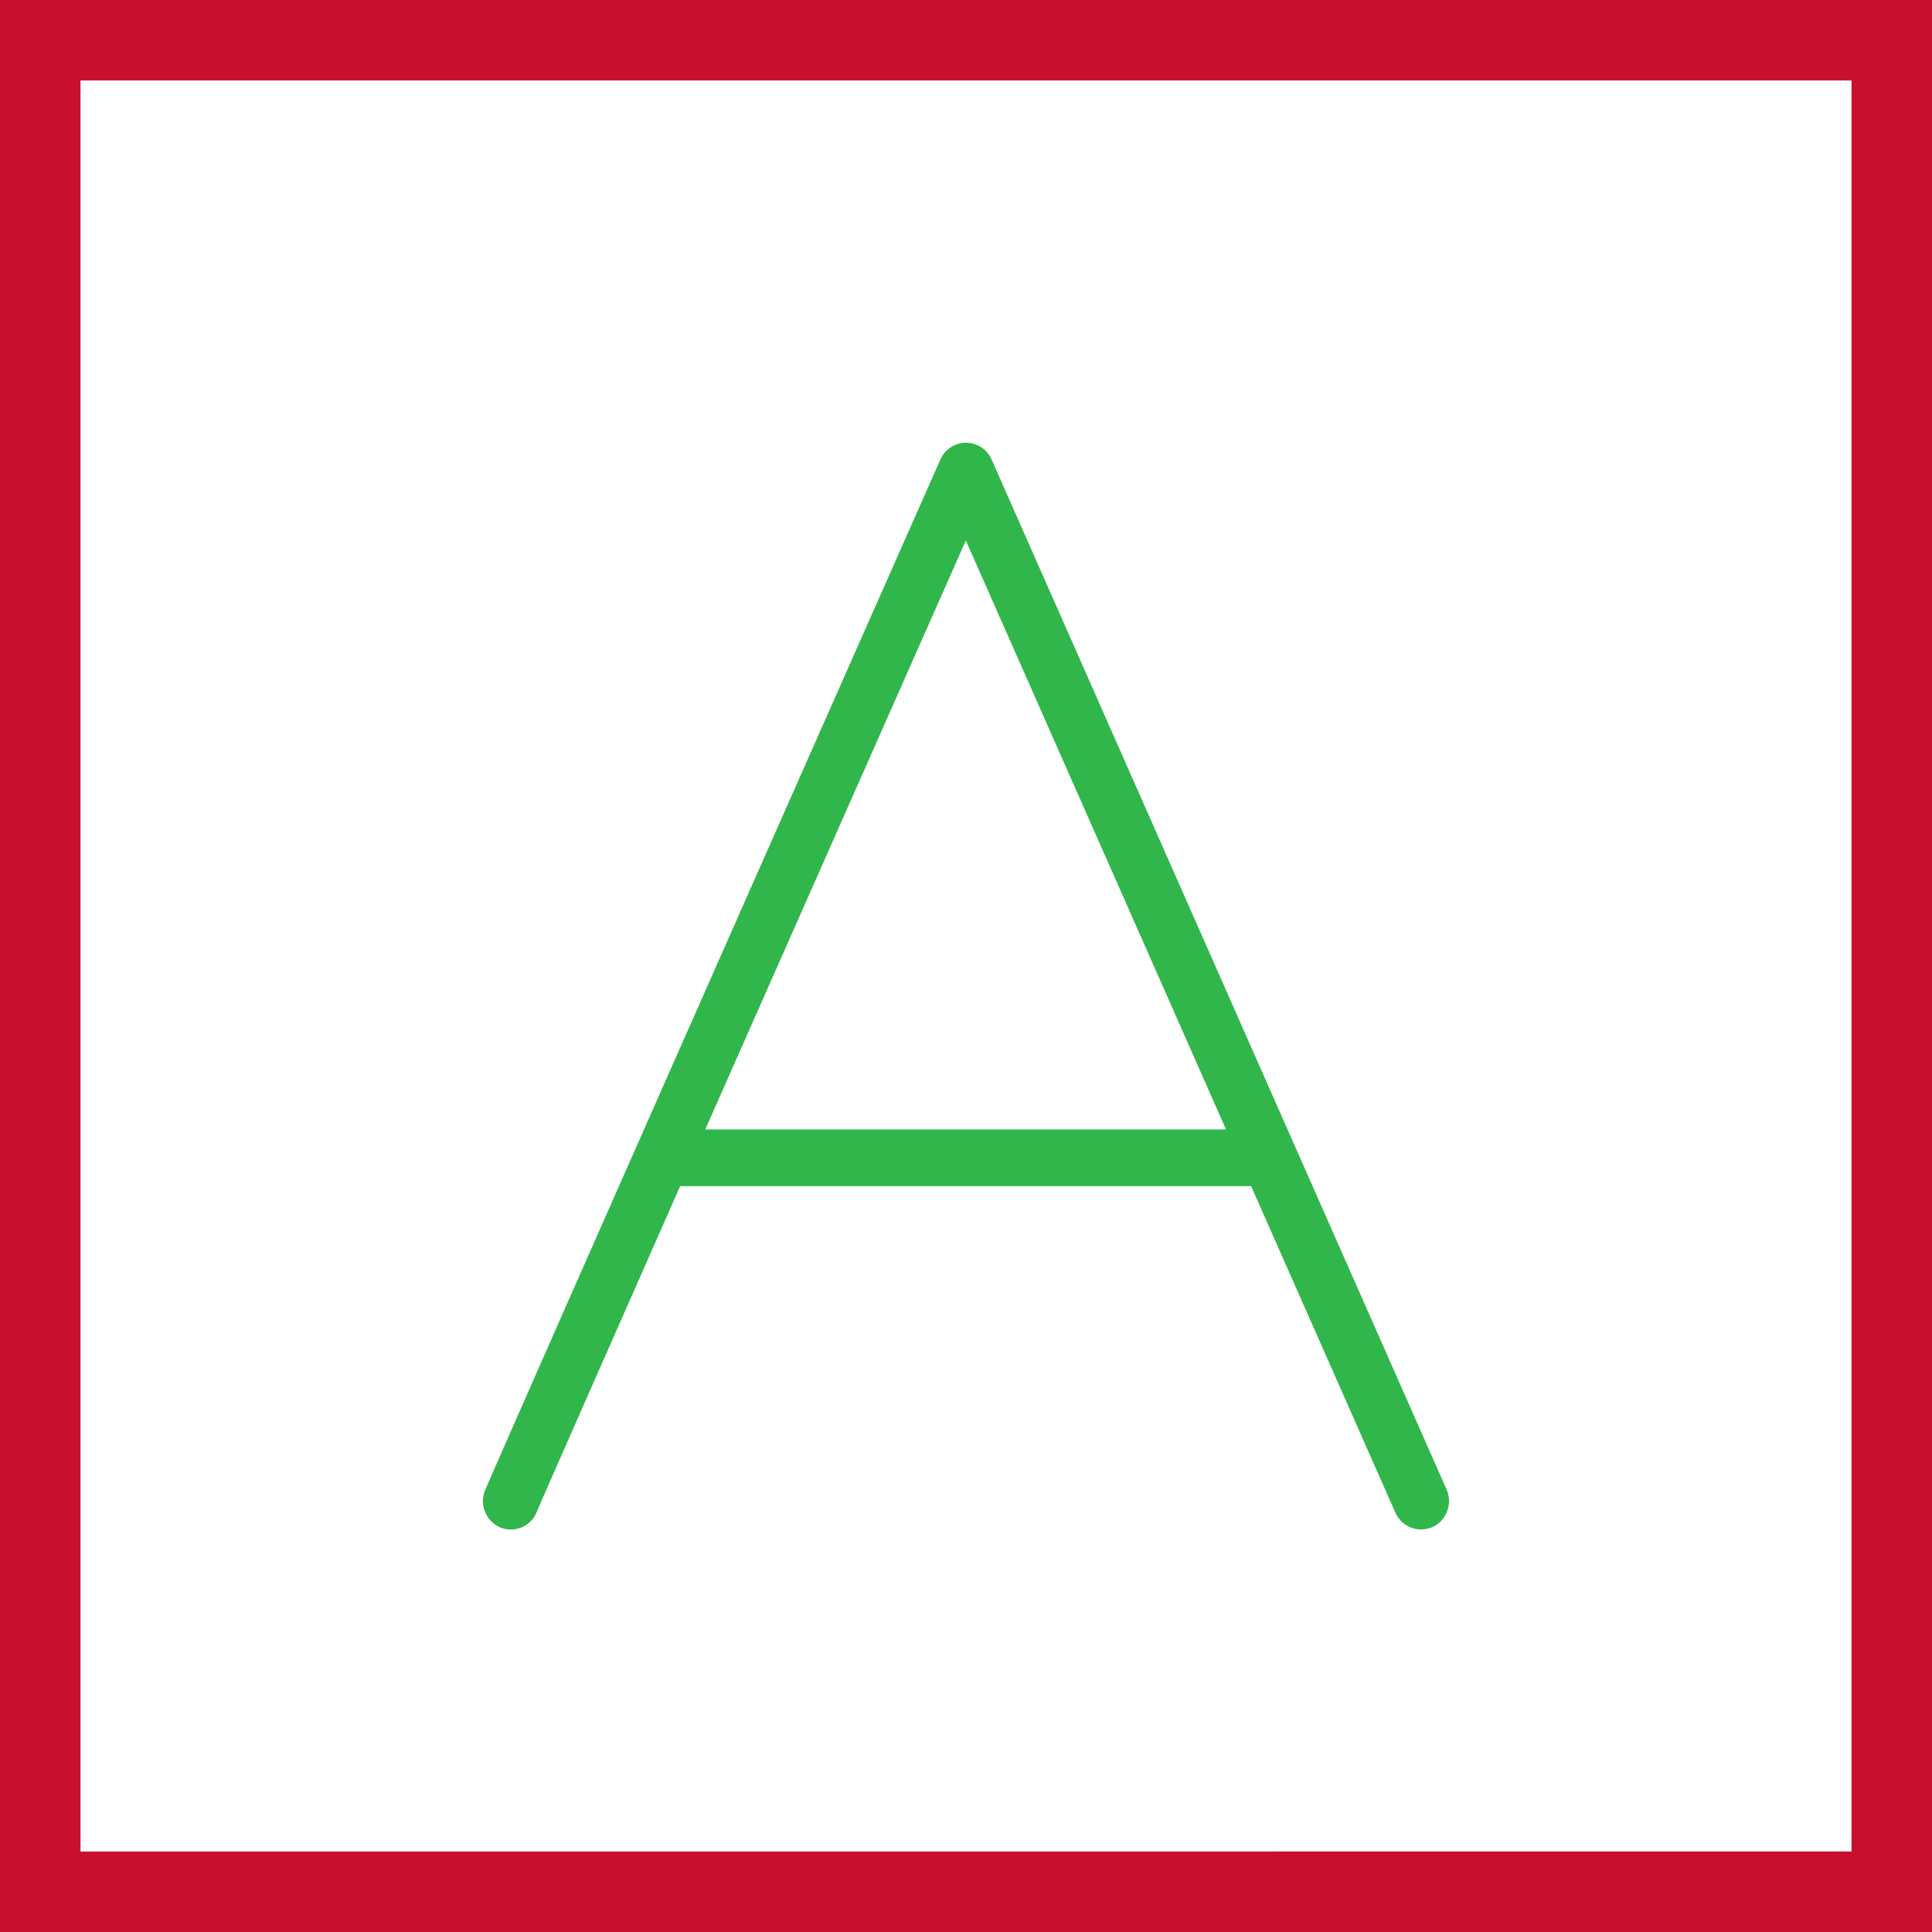 <svg xmlns="http://www.w3.org/2000/svg" width="48" height="48" fill="none" viewBox="0 0 48 48"><rect x="0" y="0" width="48" height="48" fill="#333333" stroke="none"/><path fill="#fff" stroke="#C8102E" stroke-width="2" d="M1 47V1h46v46H1Z"/><path fill="#31B64B" d="m35.94 37.006-11.304-25.59a.694.694 0 0 0-1.272 0c-.452 1.022-11.089 25.045-11.315 25.619a.709.709 0 0 0 .385.915.693.693 0 0 0 .904-.392c.089-.222 1.593-3.63 3.56-8.088h14.186l3.585 8.114a.697.697 0 0 0 .918.355c.353-.158.508-.578.353-.933ZM17.523 28.06c2.098-4.746 4.584-10.363 6.473-14.632L30.46 28.06H17.523Z"/></svg>